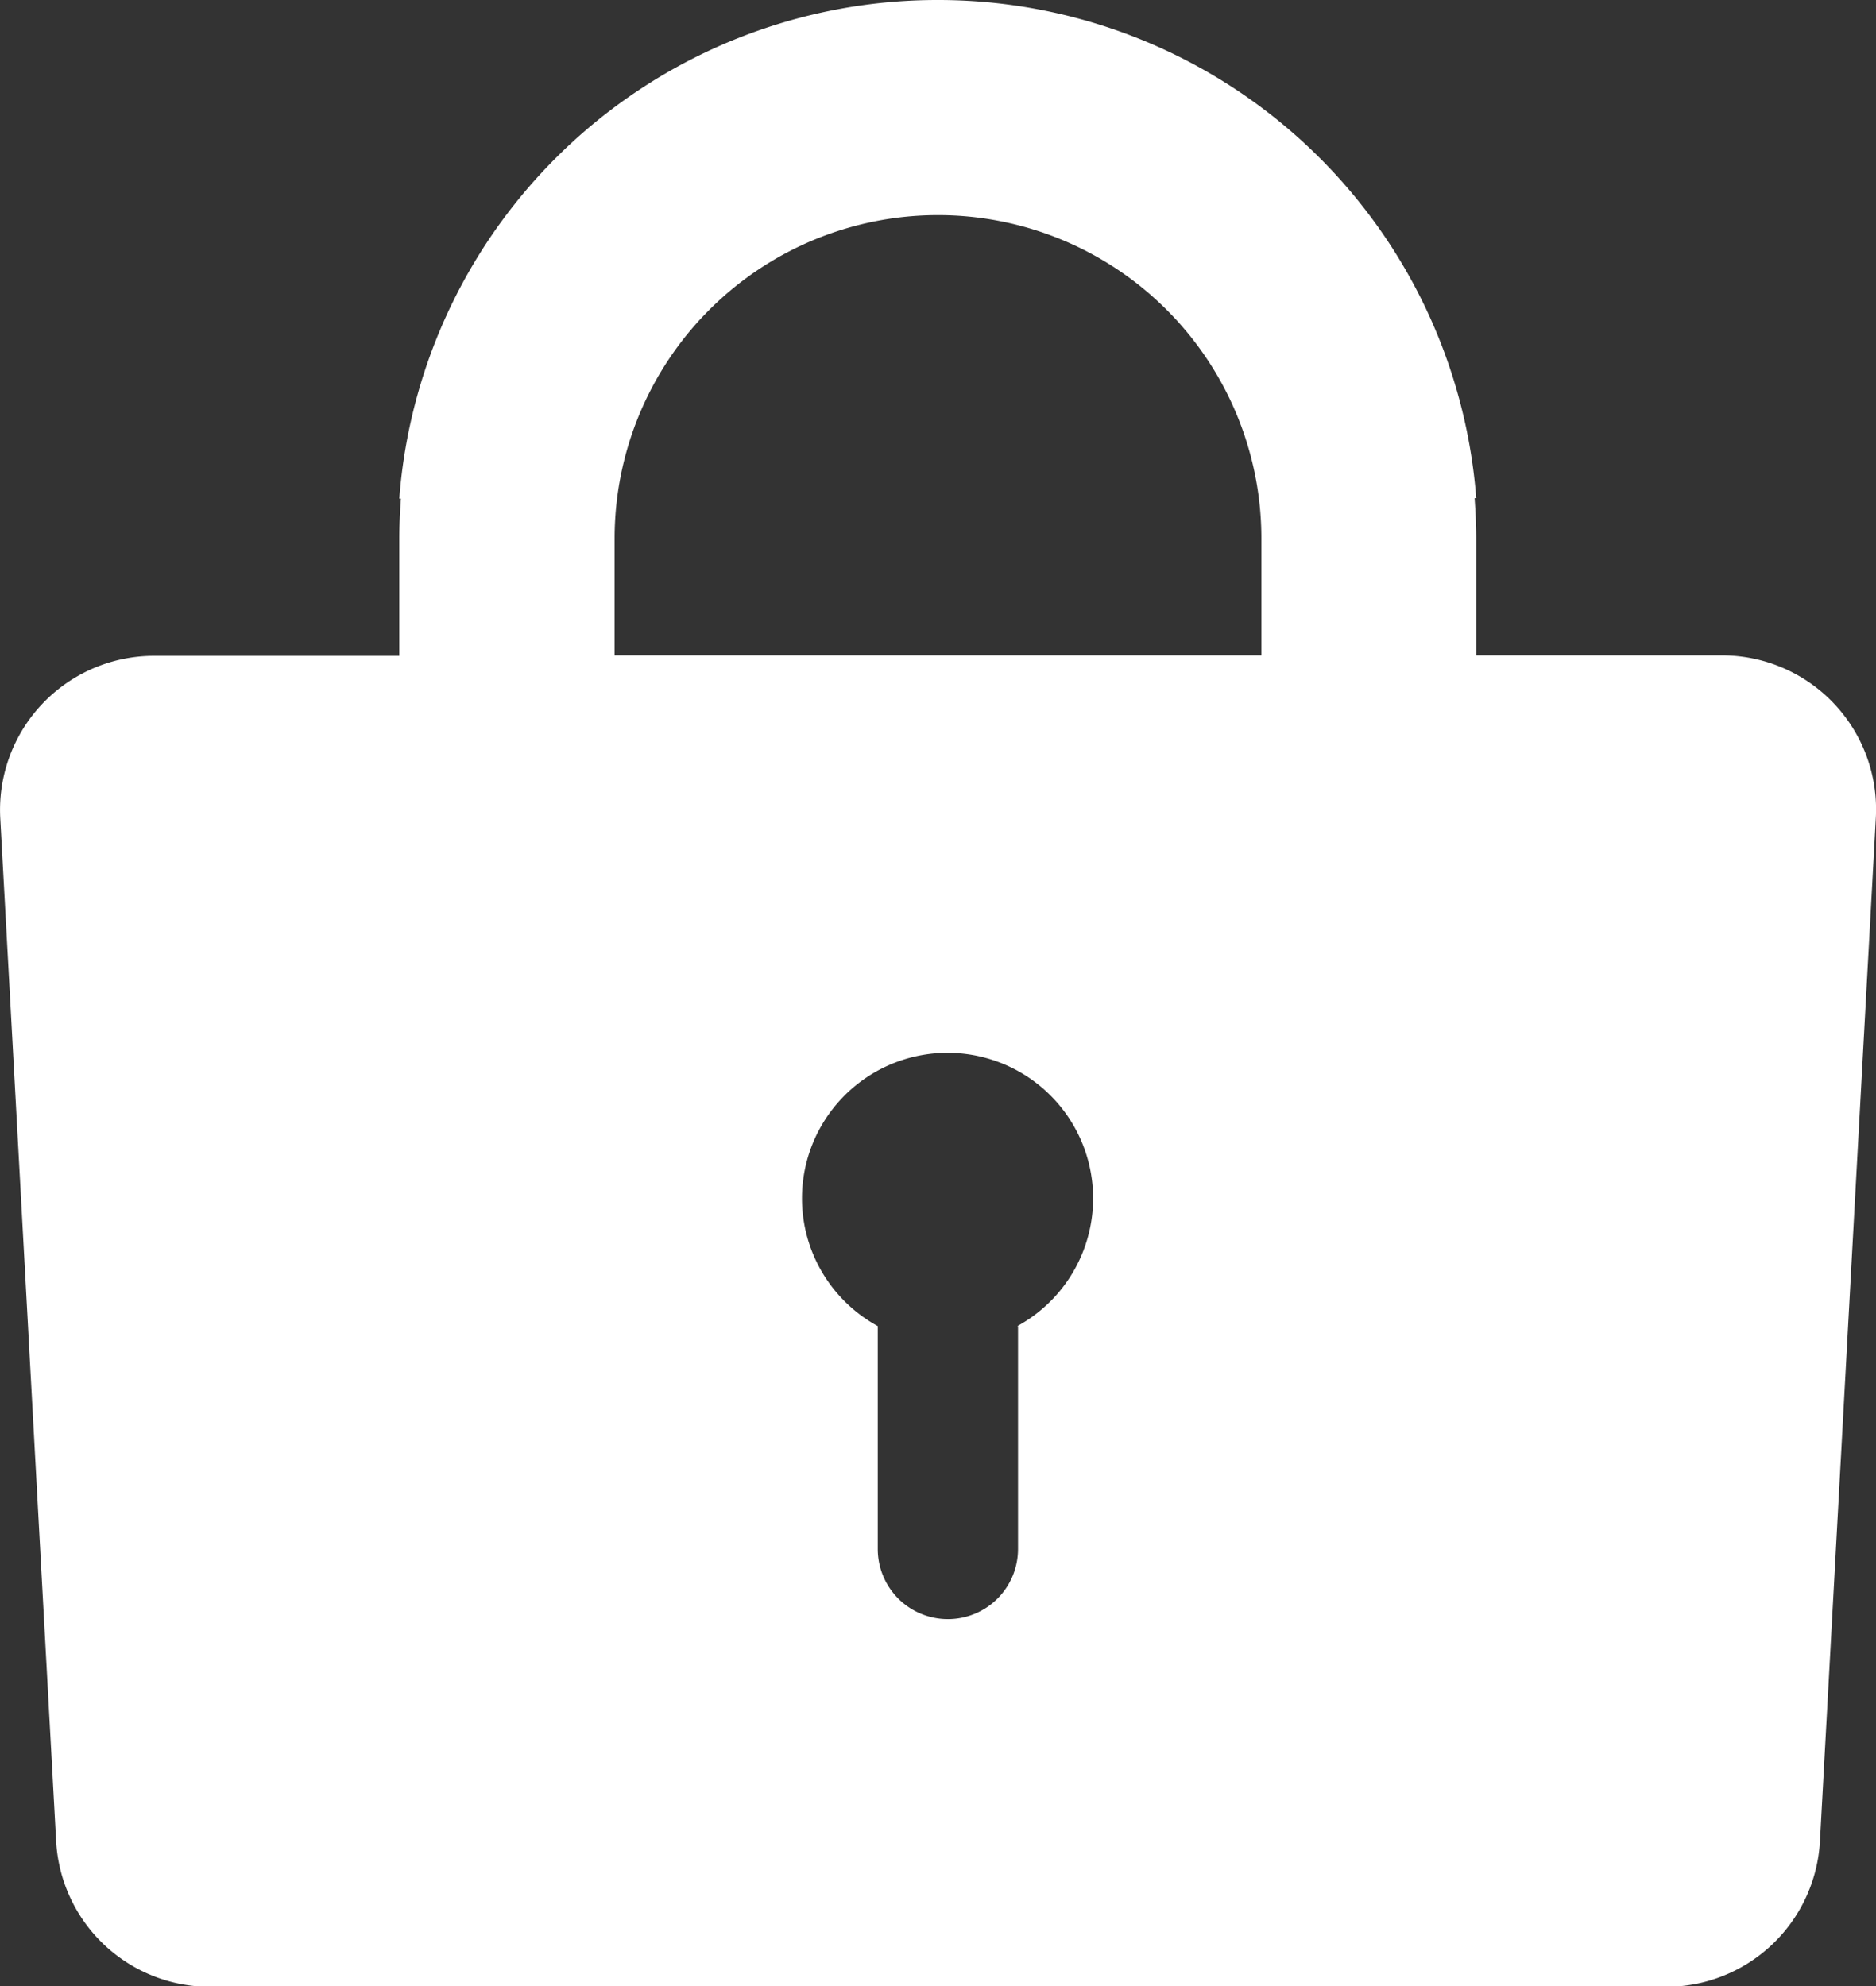 <svg xmlns="http://www.w3.org/2000/svg" viewBox="0 0 24.074 25.494"><rect x="0" y="0" width="24.074" height="25.494" fill="#333333" stroke="none"/><path d="M36.354,8.411H33.2v-1.5c0-.174-.009-.346-.021-.517H33.2A6.924,6.924,0,0,0,26.3,0h-.02a6.924,6.924,0,0,0-6.9,6.4h.021c-.013.171-.021.343-.021.517v1.5H16.233a1.977,1.977,0,0,0-1.974,2.077l.717,13.13a1.977,1.977,0,0,0,1.974,1.876H35.637a1.977,1.977,0,0,0,1.974-1.876l.717-13.13A1.977,1.977,0,0,0,36.354,8.411ZM27.32,17.02v2.861a.9.9,0,0,1-.9.9h0a.9.9,0,0,1-.9-.9V17.02a1.868,1.868,0,1,1,1.791,0Zm3.123-8.609h-8.3v-1.5a4.149,4.149,0,1,1,8.3,0v1.5Z" transform="translate(-14.256)" fill="#fff"/></svg>